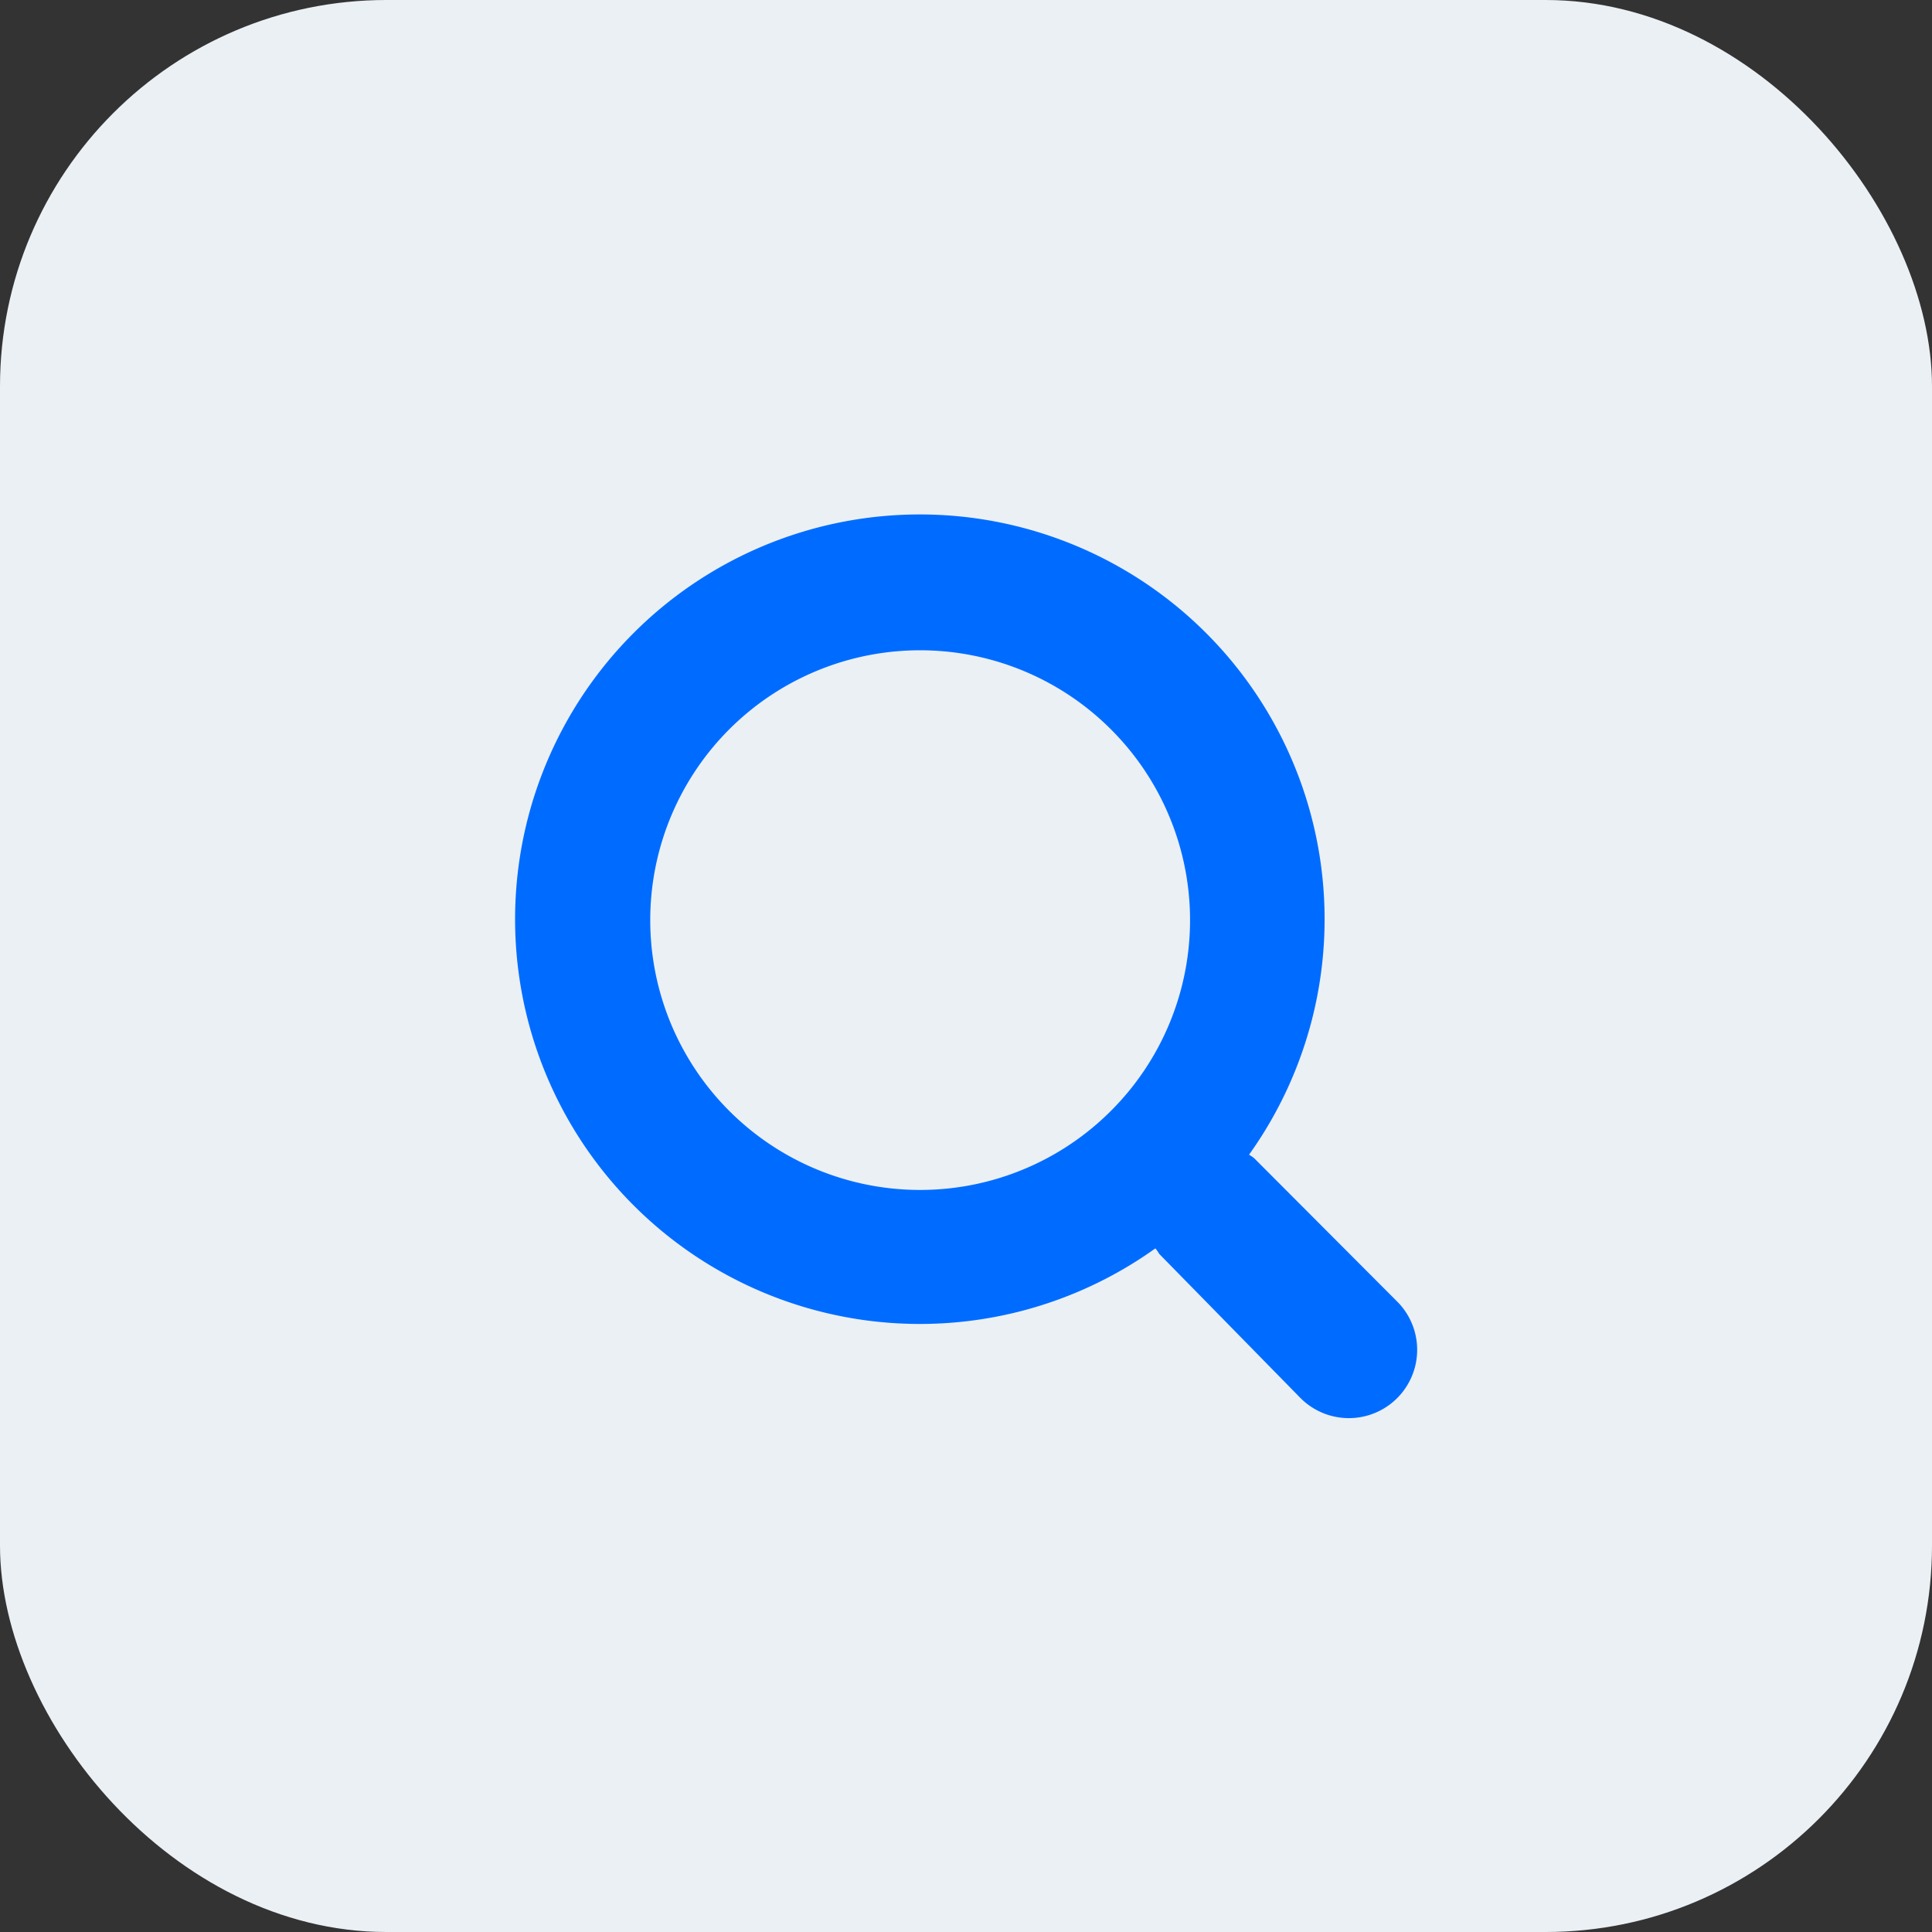 <svg xmlns="http://www.w3.org/2000/svg" viewBox="0 0 60 60"><rect x="0" y="0" width="60" height="60" fill="#333333" stroke="none"/><defs><style>.cls-1{fill:#ebf0f5;}.cls-2{fill:#006cff;}</style></defs><title>解析</title><g id="图层_2" data-name="图层 2"><g id="图层_1-2" data-name="图层 1"><rect class="cls-1" width="60" height="60" rx="12" ry="12"/><path class="cls-2" d="M34.5,22.65a8.38,8.38,0,1,0,0,11.85,8.37,8.37,0,0,0,0-11.85Zm8.89,17.77a2.1,2.1,0,0,1-3,3L36,38.94s-.07-.12-.12-.17a12.57,12.57,0,1,1,2.91-2.91s.12.07.17.12Z"/></g></g></svg>